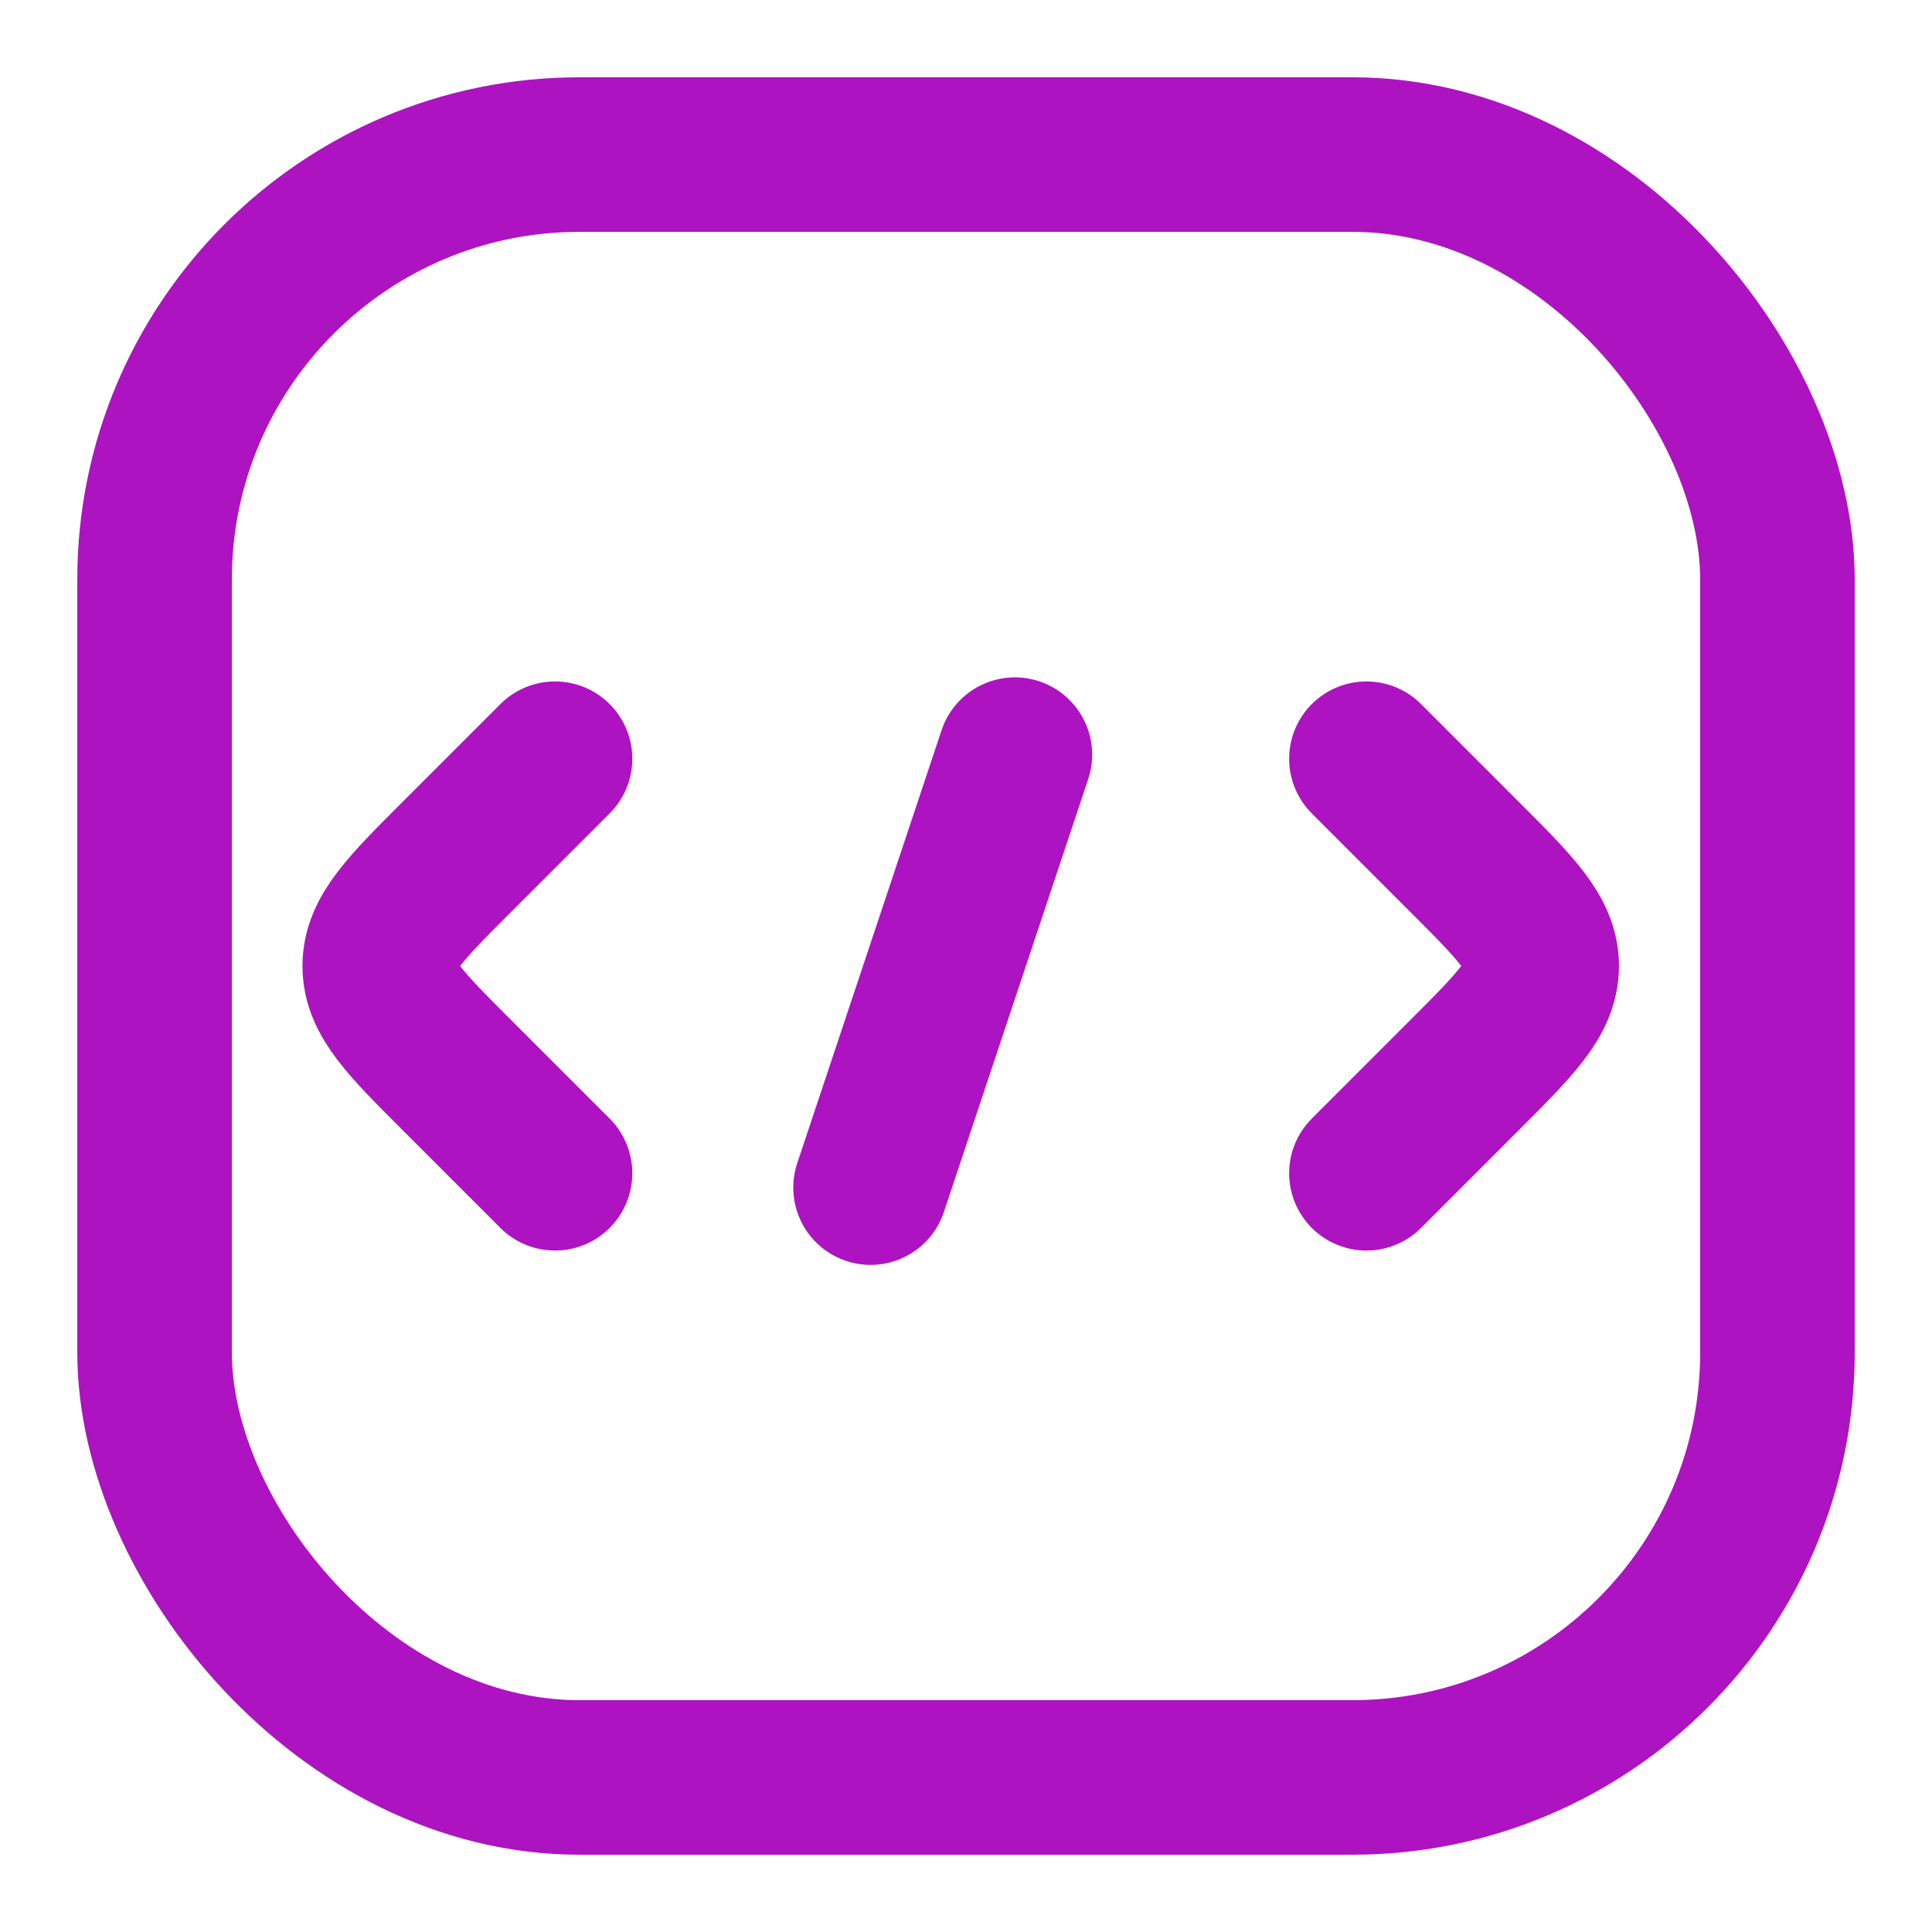 <svg width="50" height="50" viewBox="0 0 50 50" fill="none" xmlns="http://www.w3.org/2000/svg">
<rect x="4" y="4" width="42" height="42" rx="11" stroke="#AD13C1" stroke-width="4" stroke-linecap="round"/>
<path d="M35.363 30.364L37.898 27.828C39.231 26.495 39.898 25.828 39.898 25C39.898 24.172 39.231 23.505 37.898 22.172L35.363 19.636" stroke="#AD13C1" stroke-width="4" stroke-linecap="round"/>
<path d="M14.364 30.364L11.828 27.828C10.495 26.495 9.828 25.828 9.828 25C9.828 24.172 10.495 23.505 11.828 22.172L14.364 19.636" stroke="#AD13C1" stroke-width="4" stroke-linecap="round"/>
<line x1="26.265" y1="19.53" x2="22.53" y2="30.735" stroke="#AD13C1" stroke-width="4" stroke-linecap="round"/>
</svg>

